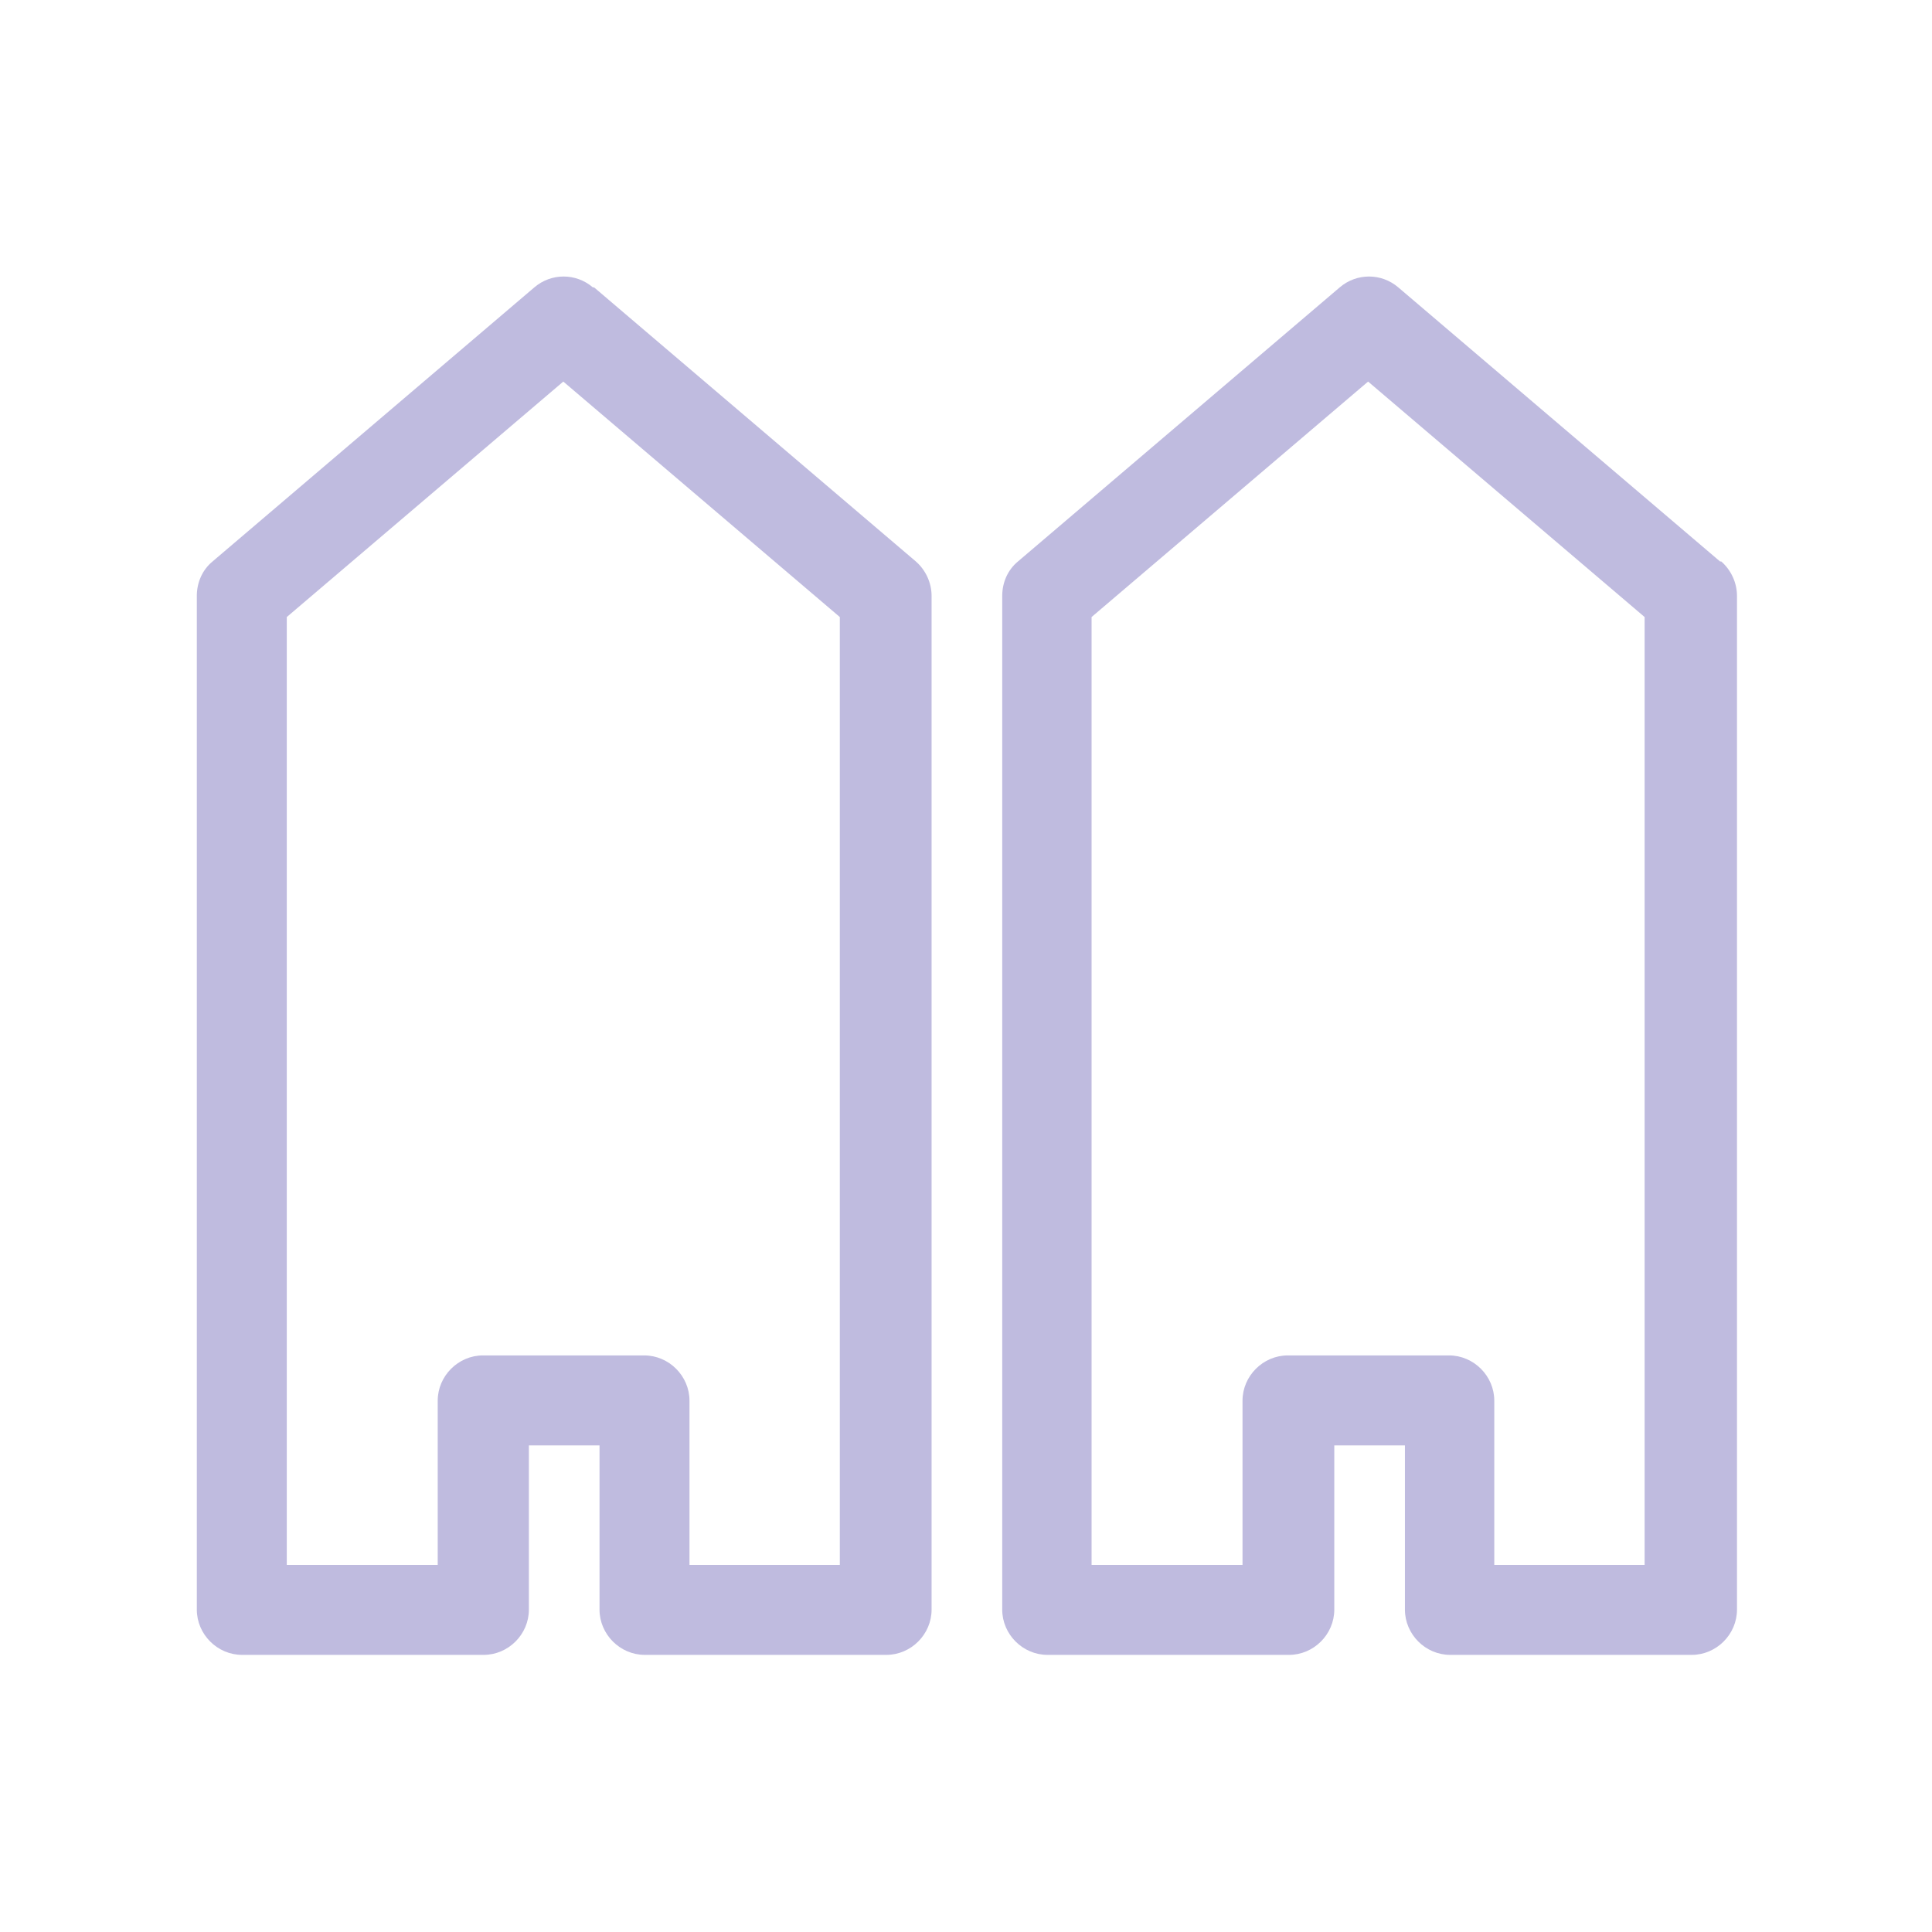 <?xml version="1.0" encoding="UTF-8"?> <svg xmlns="http://www.w3.org/2000/svg" id="Outlined" viewBox="0 0 32 32"><defs><style> .cls-1 { fill: #bfbbdf; stroke-width: 0px; } </style></defs><path class="cls-1" d="M9.82,4.76c-.28-.24-.69-.24-.97,0l-5.33,4.54c-.17.14-.26.35-.26.57v16.79c0,.41.34.75.75.75h4c.41,0,.75-.34.75-.75v-2.72h1.17v2.72c0,.41.34.75.75.75h4c.41,0,.75-.34.75-.75V9.87c0-.22-.1-.43-.26-.57l-5.33-4.54ZM13.92,25.92h-2.5v-2.72c0-.41-.34-.75-.75-.75h-2.67c-.41,0-.75.34-.75.75v2.72h-2.5v-15.7l4.58-3.9,4.58,3.9v15.7Z"></path><path class="cls-1" d="M28.49,9.3l-5.33-4.54c-.28-.24-.69-.24-.97,0l-5.33,4.54c-.17.14-.26.35-.26.57v16.79c0,.41.34.75.75.75h4c.41,0,.75-.34.75-.75v-2.72h1.17v2.72c0,.41.34.75.75.75h4c.41,0,.75-.34.75-.75V9.87c0-.22-.1-.43-.26-.57ZM27.25,25.92h-2.5v-2.72c0-.41-.34-.75-.75-.75h-2.67c-.41,0-.75.34-.75.75v2.72h-2.5v-15.7l4.58-3.9,4.58,3.9v15.7Z"></path></svg> 